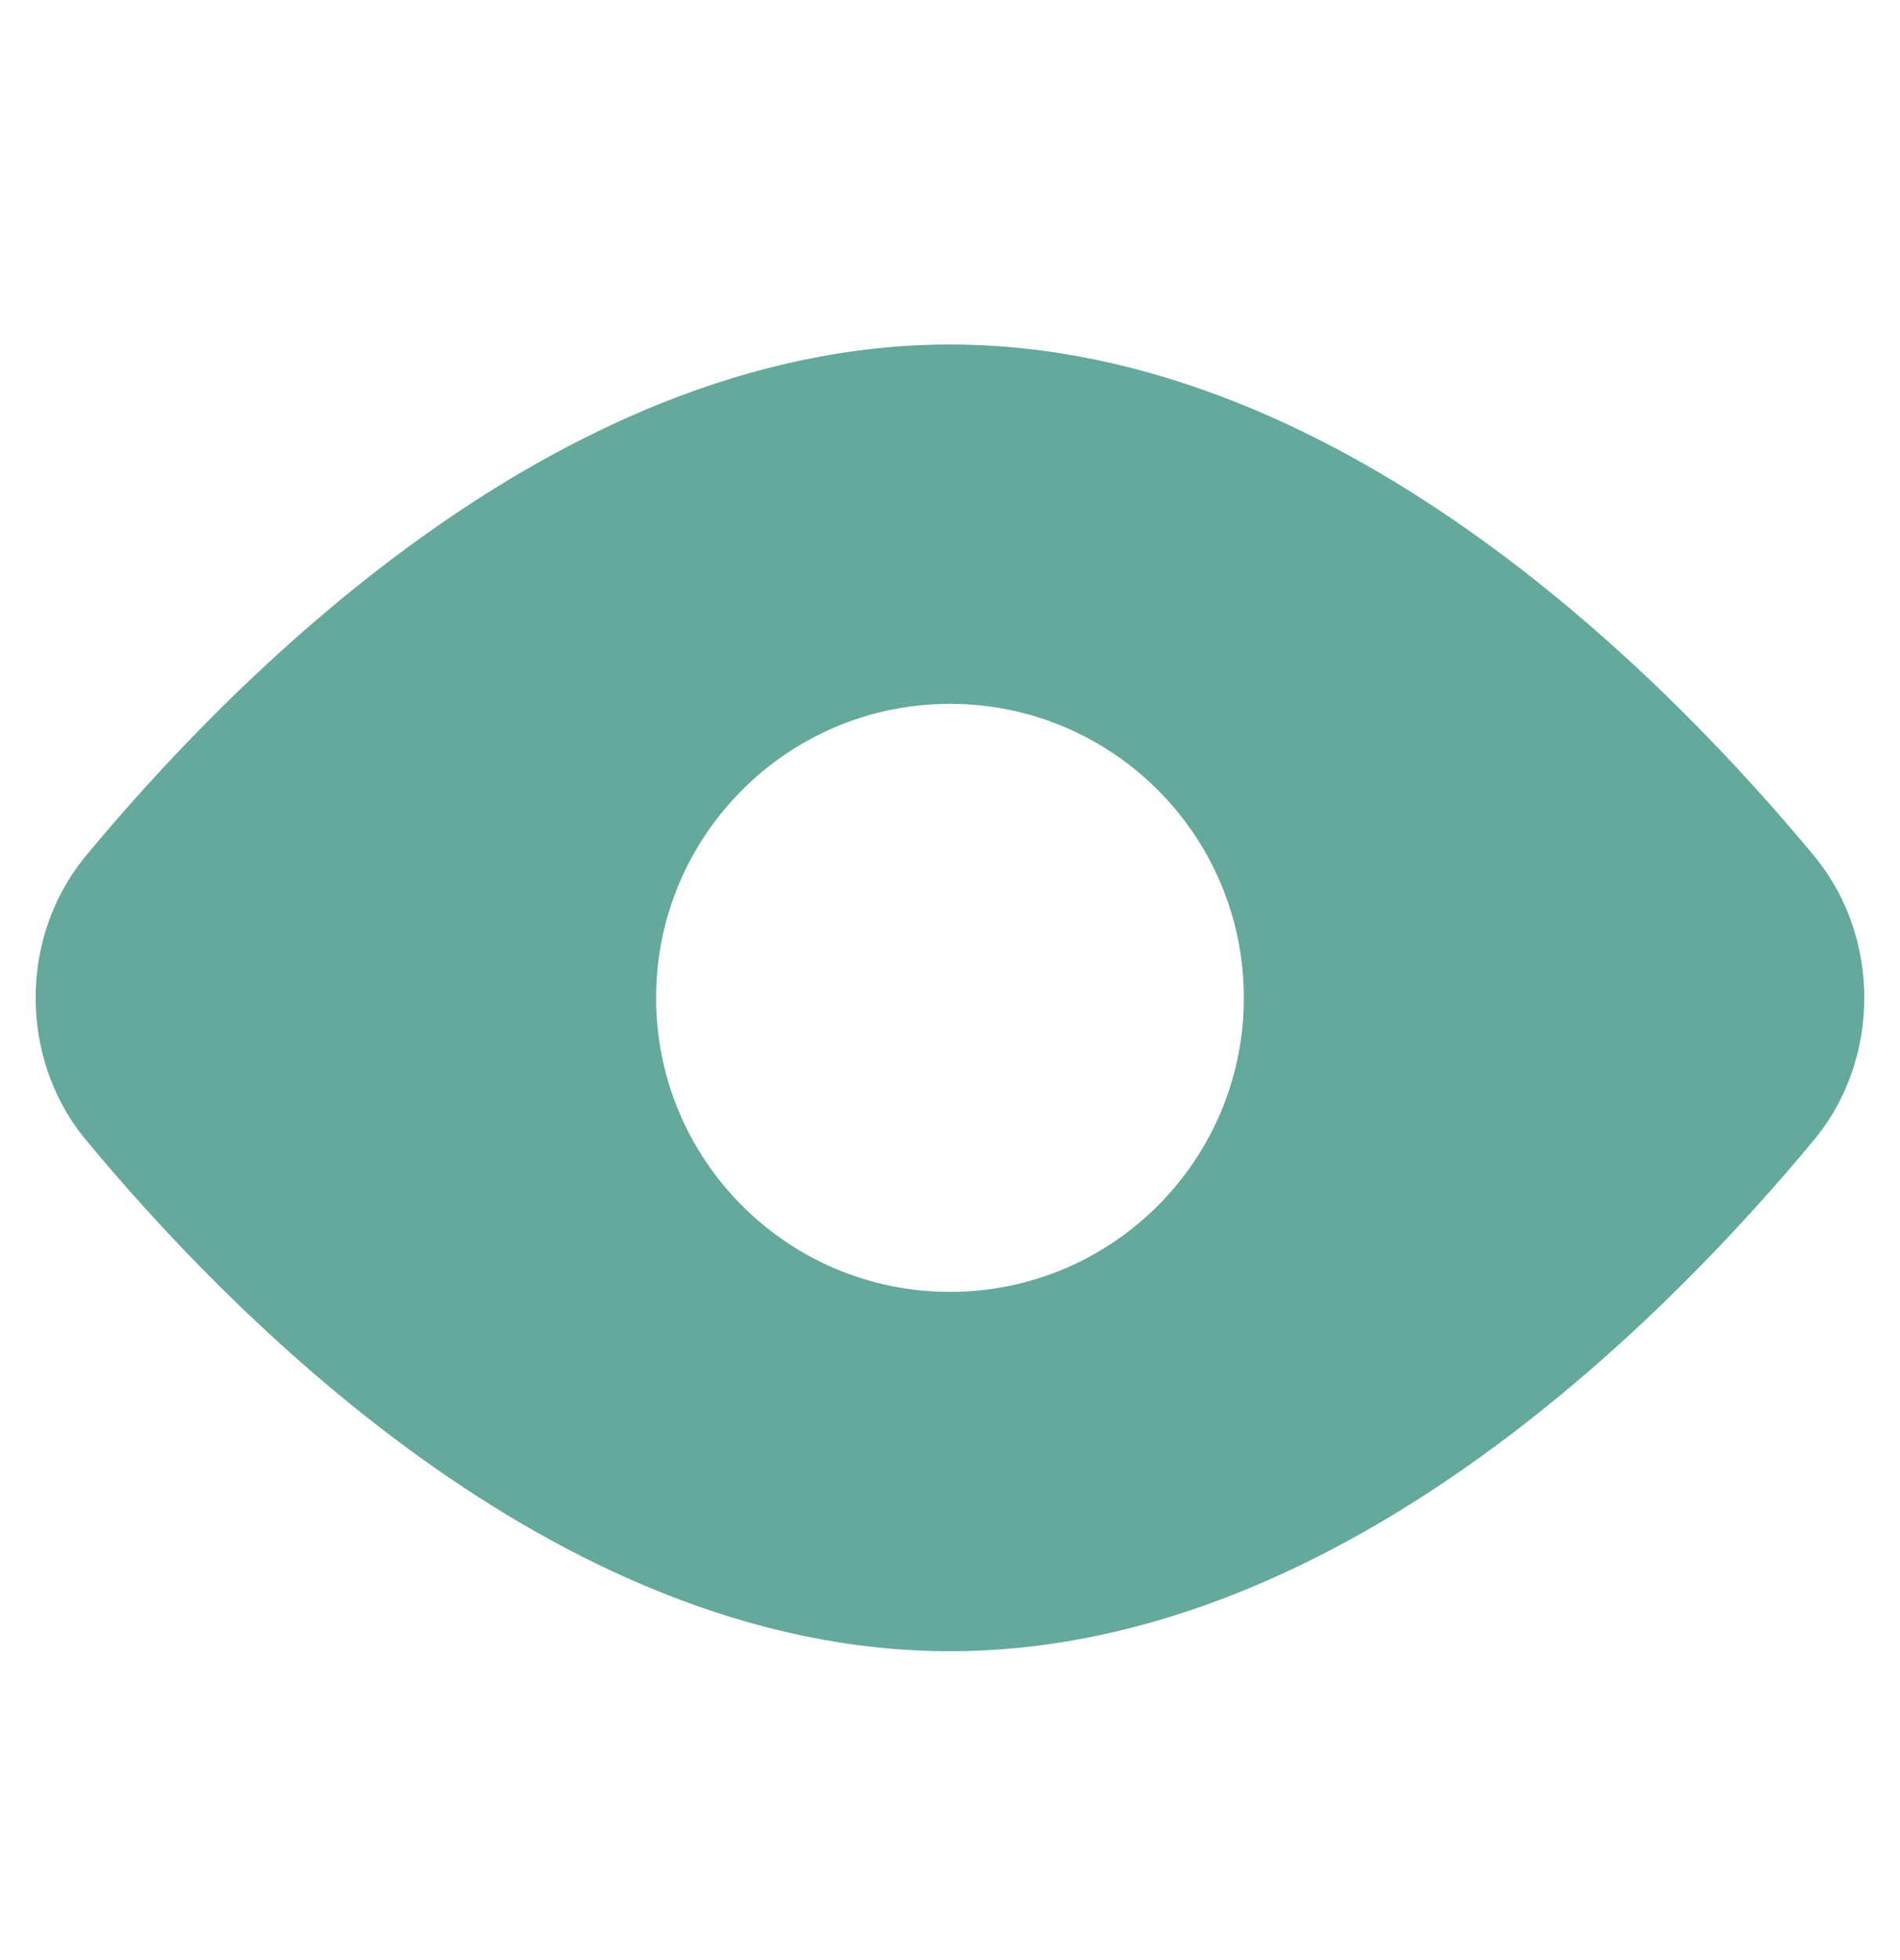 <svg width="32" height="33" viewBox="0 0 32 33" fill="none" xmlns="http://www.w3.org/2000/svg">
<path fill-rule="evenodd" clip-rule="evenodd" d="M7.051 9.08C9.523 7.3 12.602 5.8 15.999 5.8C19.397 5.8 22.476 7.3 24.947 9.08C27.427 10.867 29.391 13.005 30.579 14.441L30.589 14.454C31.12 15.114 31.399 15.951 31.399 16.8C31.399 17.649 31.12 18.486 30.589 19.147L30.579 19.159C29.391 20.595 27.427 22.733 24.947 24.52C22.476 26.3 19.397 27.8 15.999 27.8C12.602 27.8 9.523 26.3 7.051 24.52C4.572 22.733 2.608 20.595 1.42 19.159L1.41 19.147C0.879 18.486 0.6 17.649 0.6 16.8C0.6 15.951 0.879 15.114 1.41 14.454L1.42 14.441C2.608 13.005 4.572 10.867 7.051 9.08ZM15.999 21.75C18.733 21.75 20.949 19.534 20.949 16.8C20.949 14.066 18.733 11.85 15.999 11.85C13.266 11.85 11.05 14.066 11.05 16.8C11.05 19.534 13.266 21.75 15.999 21.75Z" fill="#64A99C"/>
</svg>
